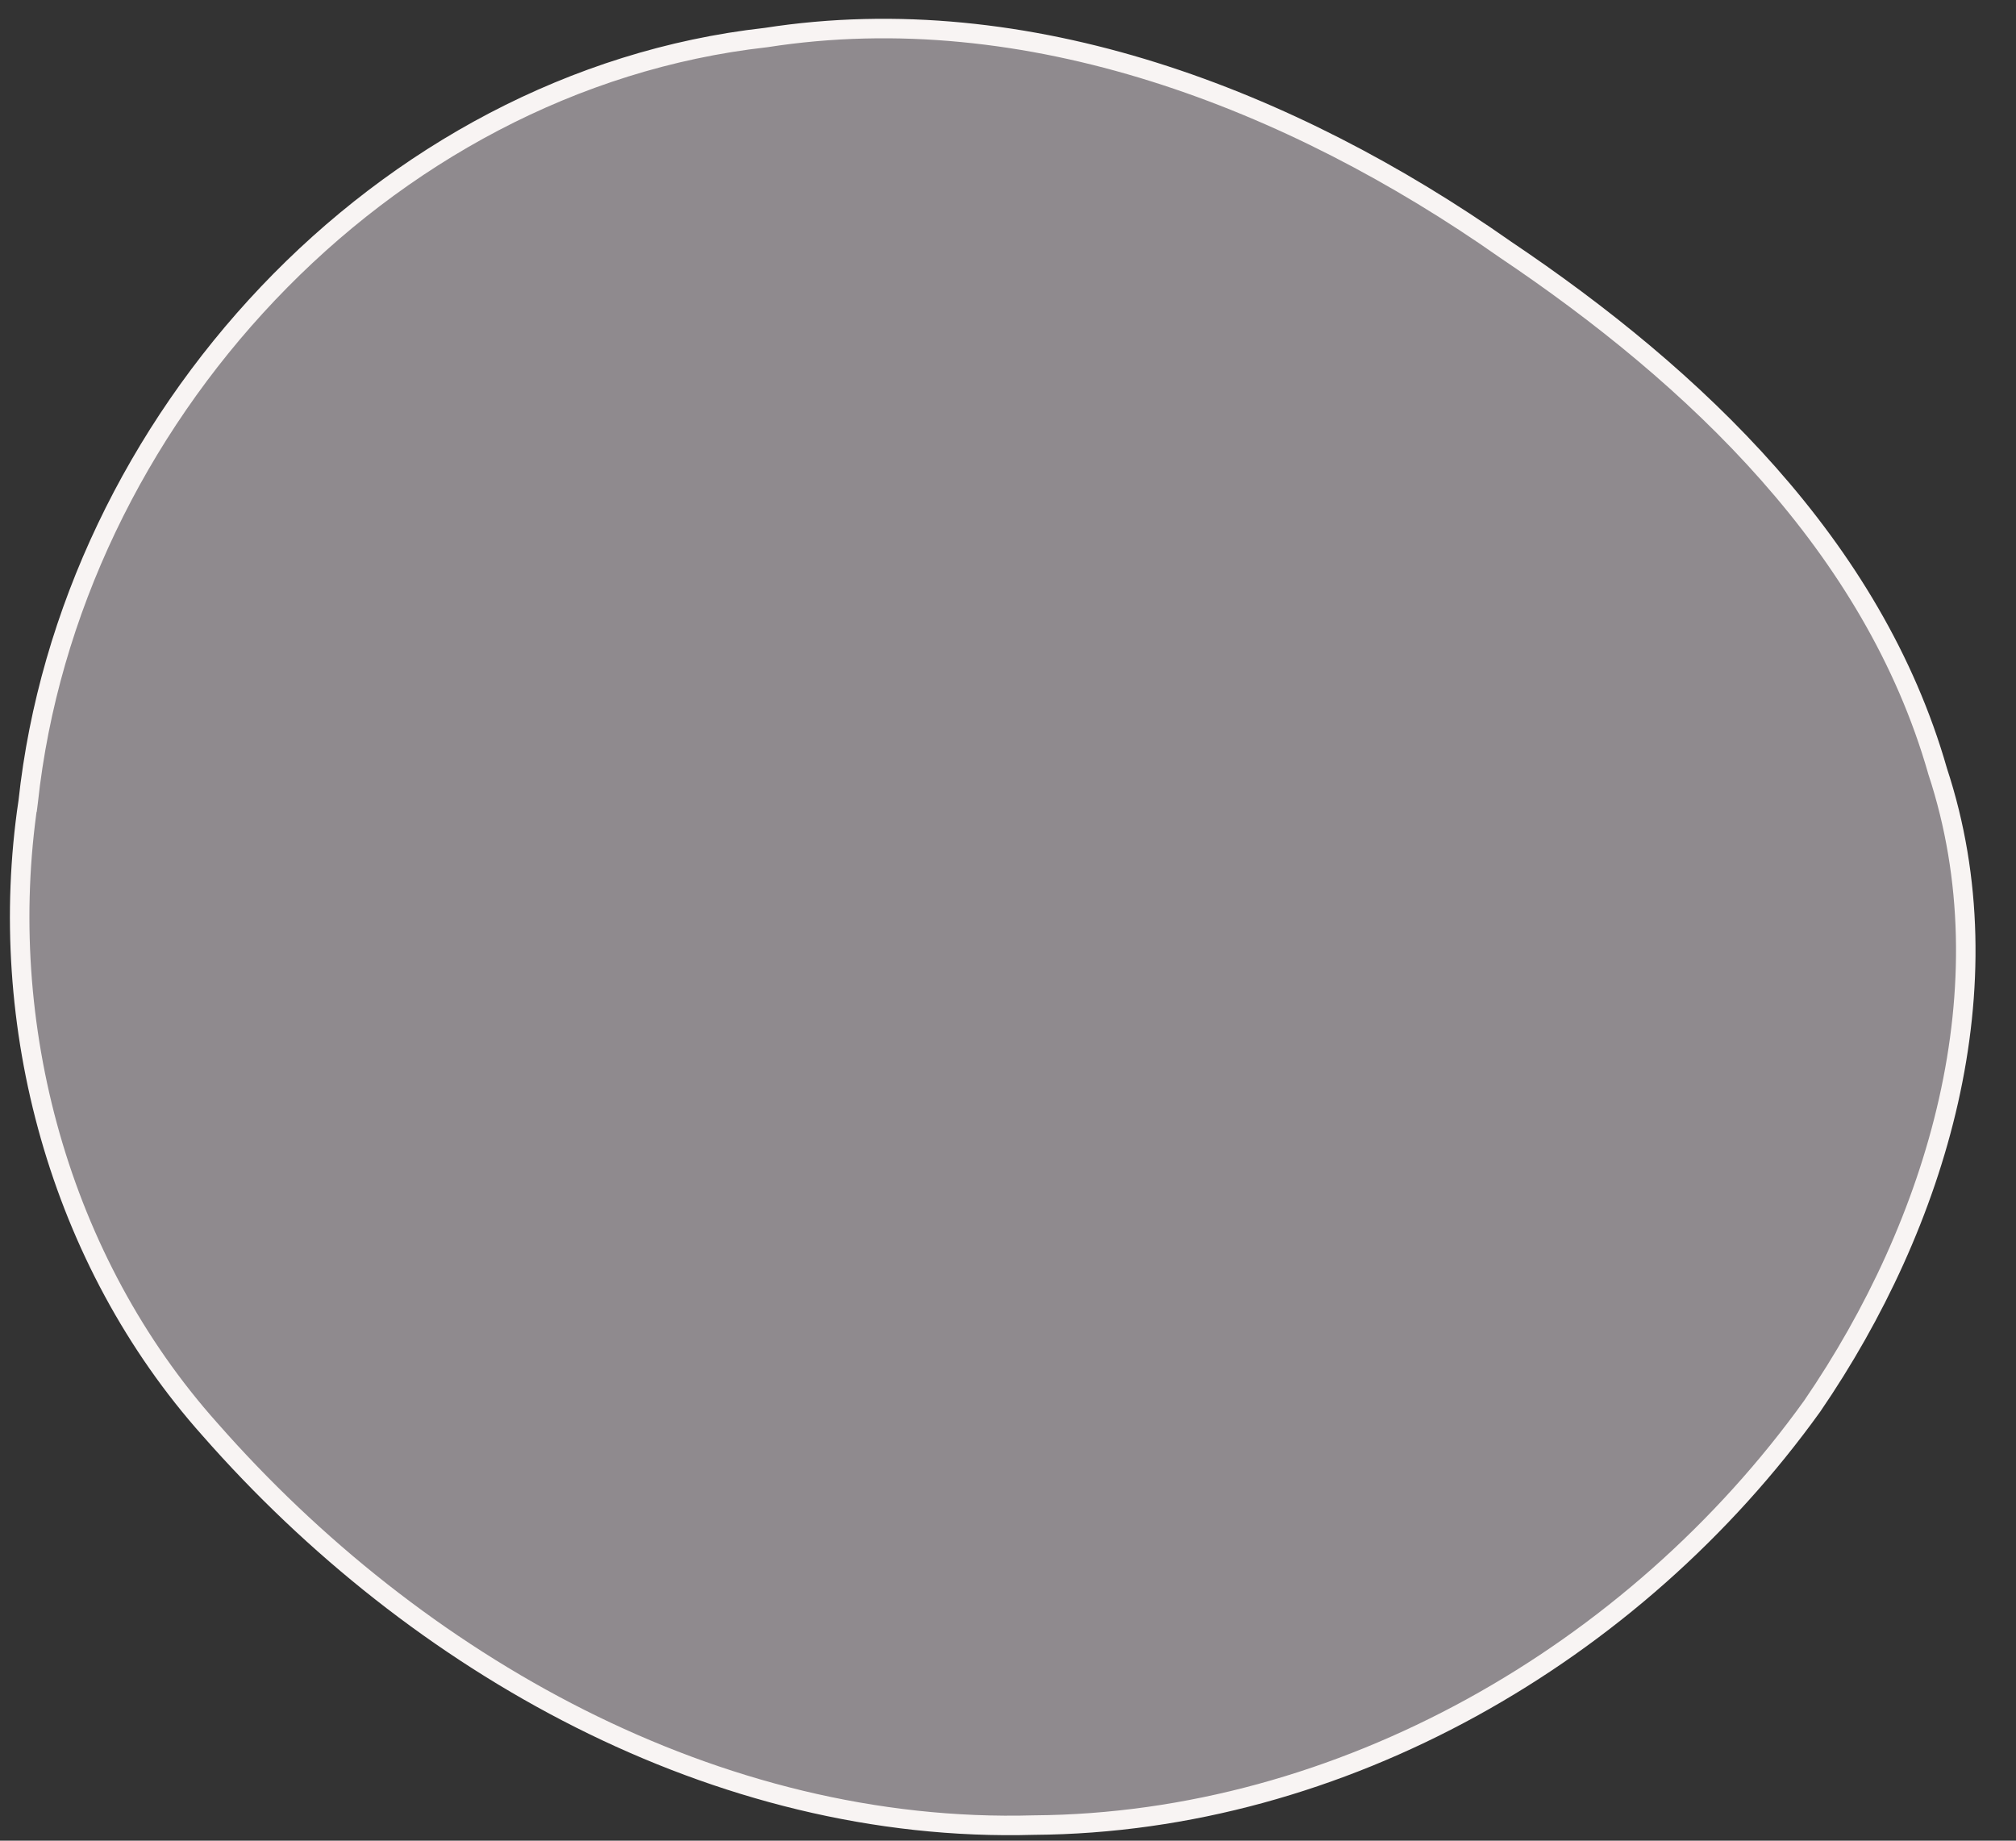 <svg width="46" height="42" viewBox="0 0 46 42" fill="none" xmlns="http://www.w3.org/2000/svg">
<rect x="0" y="0" width="46" height="42" fill="#333333" stroke="none"/>
<path d="M34.339 5.687L34.339 5.687L34.343 5.69C38.686 8.607 42.745 12.472 44.209 17.587L44.209 17.587L44.211 17.595C45.833 22.507 44.206 27.913 41.351 32.083C37.296 37.73 30.605 41.596 23.597 41.644L23.597 41.644L23.593 41.644C16.347 41.851 9.495 37.974 4.792 32.616L4.791 32.615C1.358 28.769 -0.111 23.384 0.641 18.303L0.642 18.303L0.643 18.295C1.576 9.623 8.697 1.843 17.469 0.858L17.469 0.858L17.478 0.857C23.453 -0.075 29.469 2.269 34.339 5.687Z" fill="#8F8A8E" stroke="#F8F4F3" stroke-width="0.445"/>
</svg>

